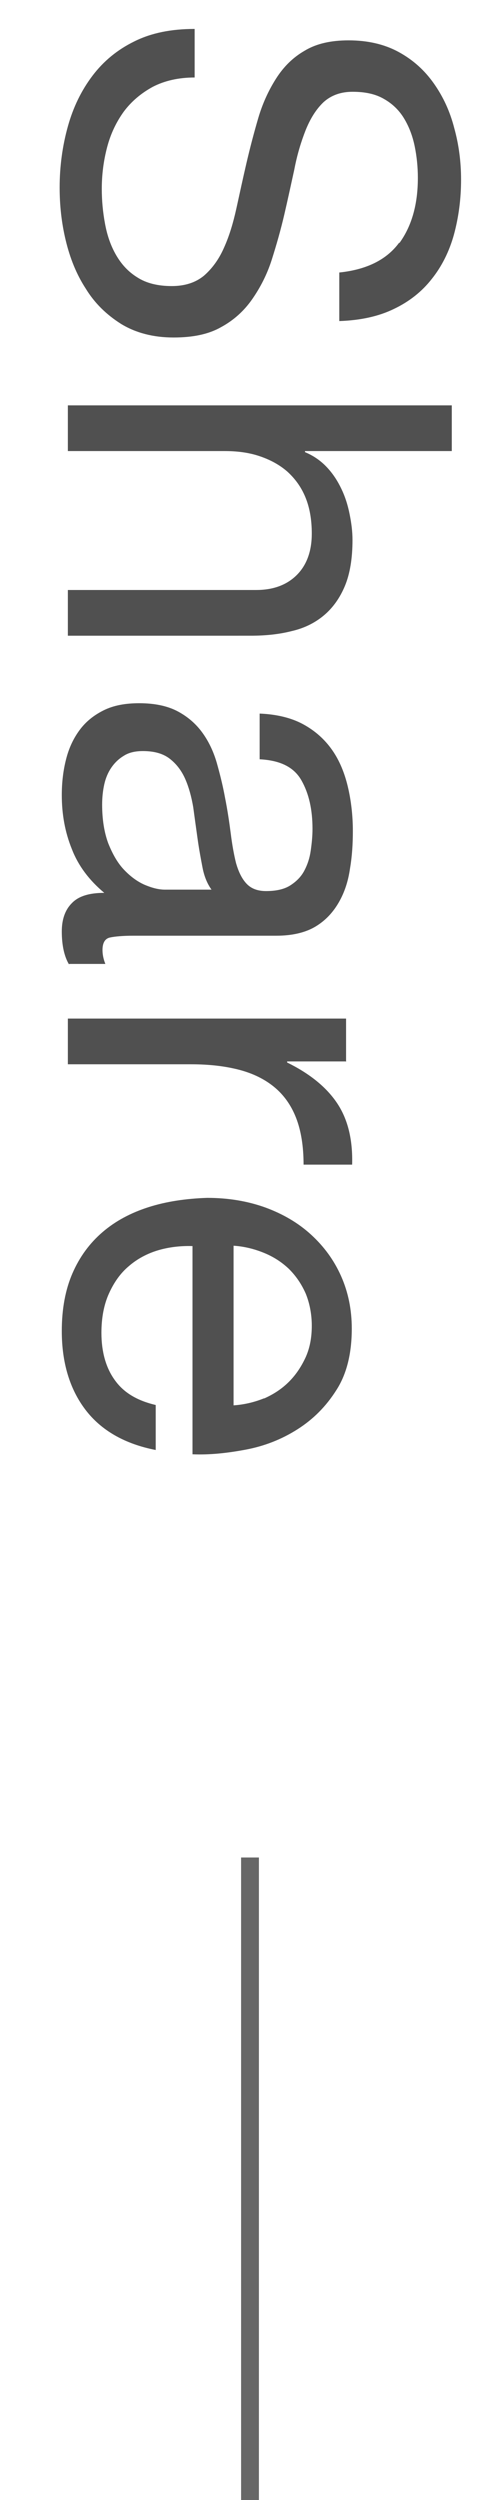 <?xml version="1.0" encoding="UTF-8"?><svg id="_レイヤー_1" xmlns="http://www.w3.org/2000/svg" width="14" height="70" viewBox="0 0 14 70"><defs><style>.cls-1{fill:#505050;}.cls-1,.cls-2{stroke-width:0px;}.cls-2{fill:#666;}</style></defs><path class="cls-1" d="m11.18,6.81c.35-.48.52-1.09.52-1.83,0-.3-.03-.6-.09-.89-.06-.29-.16-.55-.3-.78-.14-.23-.33-.41-.56-.54-.24-.14-.53-.2-.88-.2-.33,0-.6.1-.81.29-.21.2-.37.46-.5.78-.13.33-.24.69-.32,1.11-.09.41-.18.83-.28,1.26-.1.43-.22.85-.35,1.26s-.32.78-.55,1.11c-.23.33-.52.59-.87.78-.35.2-.79.29-1.33.29-.57,0-1.06-.13-1.47-.38-.41-.26-.74-.58-.99-.99-.26-.4-.44-.85-.56-1.35-.12-.5-.17-.99-.17-1.48,0-.6.08-1.17.23-1.71.15-.54.38-1.01.69-1.42s.7-.73,1.17-.96c.48-.24,1.04-.35,1.69-.35v1.36c-.45,0-.84.09-1.17.26-.33.18-.6.41-.81.69-.21.29-.37.62-.47,1-.1.38-.15.77-.15,1.17,0,.32.03.65.09.97.06.33.16.62.31.88.15.26.34.47.6.63.25.16.57.24.96.24.37,0,.67-.1.9-.29.23-.2.42-.46.56-.78.15-.33.26-.7.35-1.11s.18-.83.28-1.26c.1-.43.21-.85.33-1.26s.29-.78.5-1.11c.21-.33.47-.59.8-.78.33-.2.74-.29,1.23-.29.54,0,1.01.11,1.41.33.4.22.72.51.98.88.26.37.45.78.57,1.25.13.47.19.95.19,1.44,0,.55-.07,1.06-.2,1.54-.13.47-.34.89-.62,1.24-.28.36-.64.64-1.06.84-.43.21-.94.32-1.53.34v-1.36c.77-.08,1.33-.36,1.68-.84Z"/><path class="cls-1" d="m12.65,12.63h-4.11v.03c.24.1.44.24.61.42.17.18.3.38.41.61.11.23.18.46.23.71.05.25.08.48.08.72,0,.51-.07.94-.21,1.28s-.34.62-.59.83c-.25.21-.55.36-.9.44-.35.09-.73.13-1.15.13H1.9v-1.28h5.27c.48,0,.86-.14,1.14-.42.28-.28.42-.67.42-1.16,0-.39-.06-.73-.18-1.02-.12-.29-.29-.52-.51-.72-.22-.19-.48-.33-.78-.43-.3-.1-.62-.14-.97-.14H1.9v-1.28h10.75v1.28Z"/><path class="cls-1" d="m1.93,27c-.13-.22-.2-.53-.2-.92,0-.33.09-.6.28-.79.19-.2.49-.29.91-.29-.42-.35-.73-.76-.91-1.23-.19-.47-.28-.97-.28-1.51,0-.35.04-.69.12-1,.08-.32.21-.59.38-.82.17-.23.39-.41.67-.55.28-.14.61-.2,1-.2.44,0,.8.08,1.08.23.28.15.51.35.69.6.18.25.31.53.4.84.09.32.17.64.23.97.07.35.12.69.16,1,.04.32.09.6.15.84.07.24.16.43.29.57s.31.21.55.21c.28,0,.51-.05.68-.16.17-.11.3-.24.39-.41.09-.17.15-.35.18-.56.03-.21.05-.41.05-.61,0-.54-.1-.99-.31-1.36s-.59-.56-1.17-.59v-1.28c.48.02.89.12,1.22.3.33.18.6.42.81.72.21.3.35.65.44,1.03s.14.8.14,1.24c0,.35-.02.7-.08,1.05-.05.35-.15.66-.31.94-.16.28-.37.51-.65.68-.28.17-.65.26-1.1.26h-4c-.3,0-.52.02-.66.05-.14.03-.21.15-.21.35,0,.11.02.24.08.39h-1.01Zm4-2.08c-.12-.16-.21-.37-.26-.63s-.1-.53-.14-.82-.08-.57-.12-.87c-.05-.29-.12-.55-.22-.78-.1-.23-.24-.42-.43-.57-.19-.15-.44-.22-.76-.22-.21,0-.39.04-.53.13-.15.09-.26.2-.35.33s-.16.29-.2.47c-.04.18-.06.37-.06.57,0,.42.06.78.17,1.08.12.3.26.55.44.74s.37.33.57.42c.21.09.4.14.58.14h1.31Z"/><path class="cls-1" d="m9.68,29.72h-1.64v.03c.63.31,1.1.69,1.4,1.14.3.45.44,1.02.42,1.72h-1.36c0-.51-.07-.95-.21-1.31-.14-.36-.35-.65-.62-.87-.27-.22-.6-.38-.99-.48s-.83-.15-1.33-.15H1.9v-1.28h7.79v1.21Z"/><path class="cls-1" d="m2.39,39.47c-.44-.58-.66-1.32-.66-2.2,0-.62.1-1.16.3-1.62.2-.46.48-.84.84-1.15.36-.31.79-.54,1.29-.7.5-.16,1.05-.24,1.64-.26.59,0,1.13.09,1.63.27.49.18.92.43,1.28.76.36.33.64.71.84,1.16.2.45.3.94.3,1.47,0,.69-.14,1.27-.43,1.72-.29.46-.65.82-1.09,1.1-.44.28-.92.47-1.45.57s-1.02.15-1.49.13v-5.83c-.34-.01-.67.03-.97.12s-.58.24-.81.44c-.24.2-.42.46-.56.77-.14.31-.21.68-.21,1.1,0,.54.13.99.38,1.33.25.35.63.57,1.14.69v1.26c-.87-.17-1.53-.55-1.97-1.13Zm5-.31c.27-.12.5-.27.7-.47s.35-.43.47-.69c.12-.27.17-.56.17-.88s-.06-.63-.17-.9c-.12-.27-.27-.49-.47-.69-.2-.19-.43-.34-.7-.45-.27-.11-.55-.18-.85-.2v4.47c.3-.02.59-.09.86-.2Z"/><rect class="cls-2" x="6.75" y="52.01" width=".5" height="18.17"/></svg>